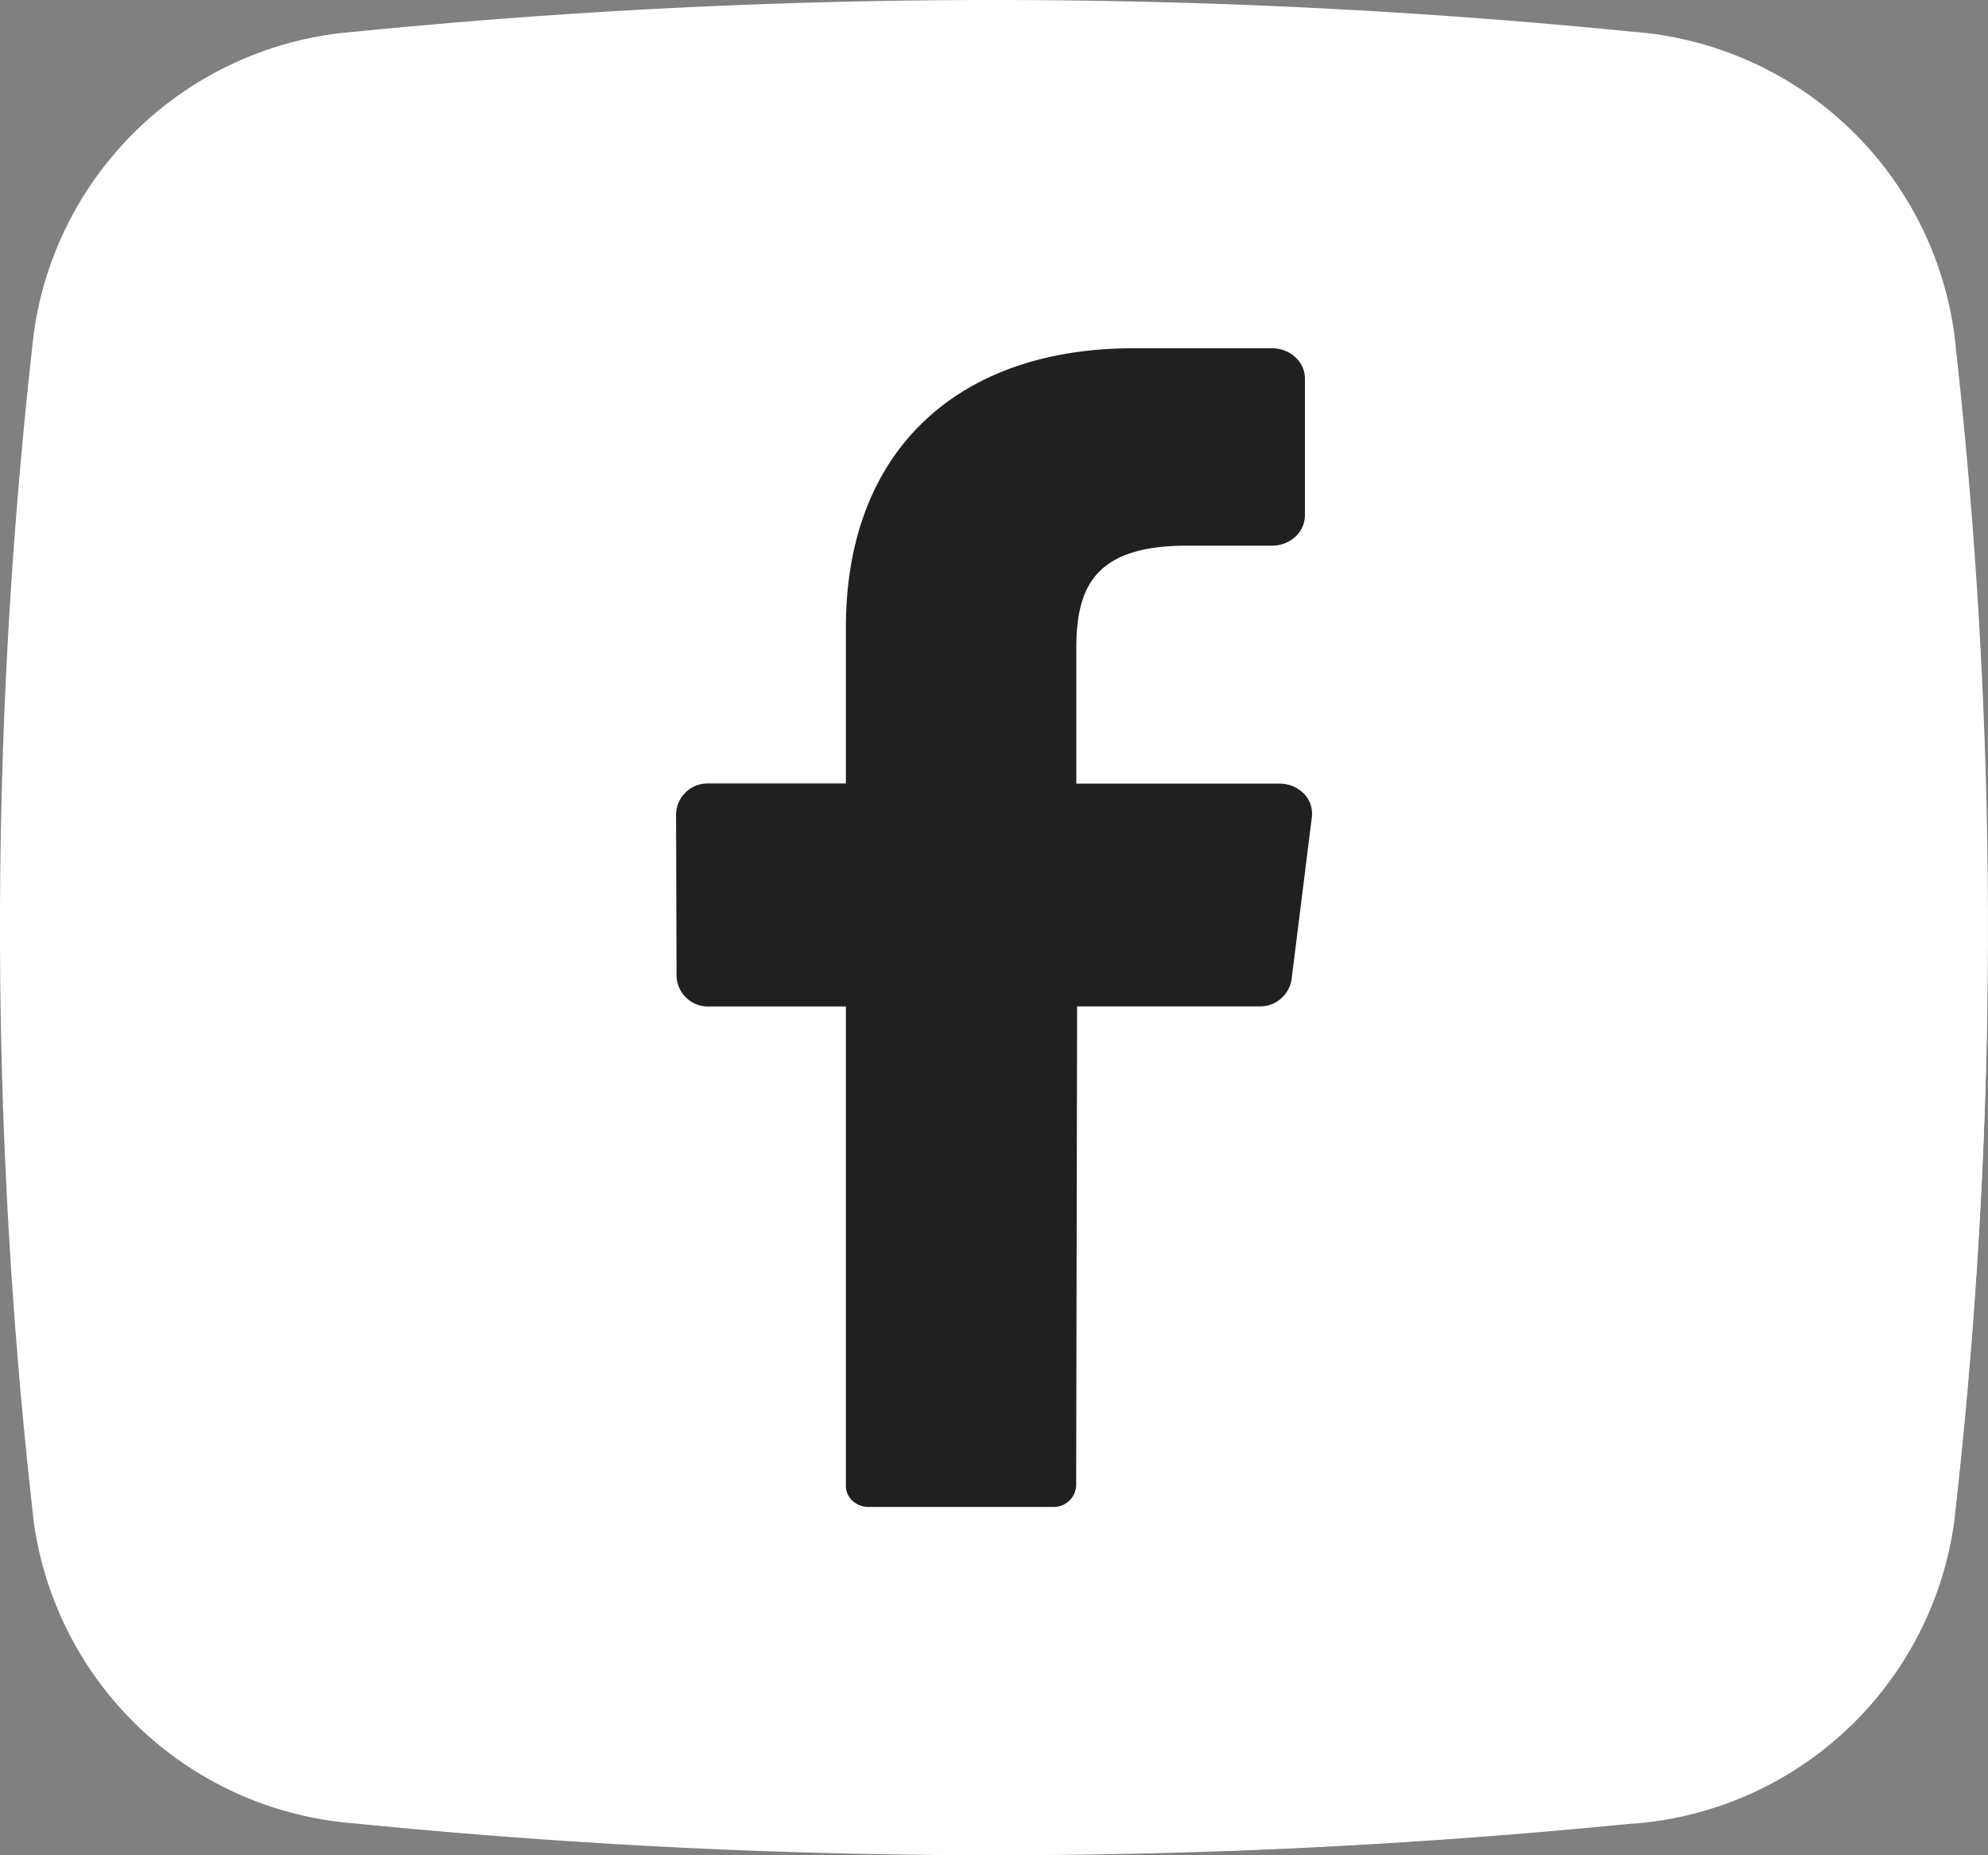 <svg xmlns="http://www.w3.org/2000/svg" width="45" height="42" viewBox="0 0 45 42">
  <rect x="0" y="0" width="45" height="42" fill="#808080" stroke="none"/>
  <g id="Layer_2" data-name="Layer 2" transform="translate(-5.668 0)">
    <g id="_01.facebook" data-name="01.facebook" transform="translate(5.668)">
      <path id="background" d="M36.945,41.277a145.837,145.837,0,0,1-28.89,0,7.943,7.943,0,0,1-7.292-6.8,118.663,118.663,0,0,1,0-26.964A7.941,7.941,0,0,1,8.044.712a145.838,145.838,0,0,1,28.89,0,7.943,7.943,0,0,1,7.292,6.8,118.663,118.663,0,0,1,0,26.964,7.941,7.941,0,0,1-7.281,6.805Z" transform="translate(0.005 0.005)" fill="#fff"/>
      <path id="shadow" d="M90.652,48.553A117.431,117.431,0,0,1,89.891,60.3a7.985,7.985,0,0,1-7.345,6.8q-4.6.454-9.218.624l-8.6-7.97.828-7.167L61,48.381,74.786,33.86Z" transform="translate(-45.669 -25.82)" fill="#fff"/>
      <path id="icon" d="M74.49,43.63l-.457,3.655a.721.721,0,0,1-.727.613H69.178l-.021,10.838a.508.508,0,0,1-.516.494H64.46a.537.537,0,0,1-.372-.146.457.457,0,0,1-.144-.35V47.9h-3.1a.713.713,0,0,1-.733-.691L60.1,43.551a.715.715,0,0,1,.733-.7h3.111V39.326c0-4.1,2.631-6.326,6.491-6.326H73.6a.774.774,0,0,1,.524.207.66.66,0,0,1,.211.489v3.076a.66.66,0,0,1-.211.489.774.774,0,0,1-.524.207h-1.94c-2.1,0-2.5.954-2.5,2.332v3.055h4.61a.769.769,0,0,1,.552.237A.652.652,0,0,1,74.49,43.63Z" transform="translate(-44.797 -25.115)" fill="#202020"/>
    </g>
  </g>
</svg>
